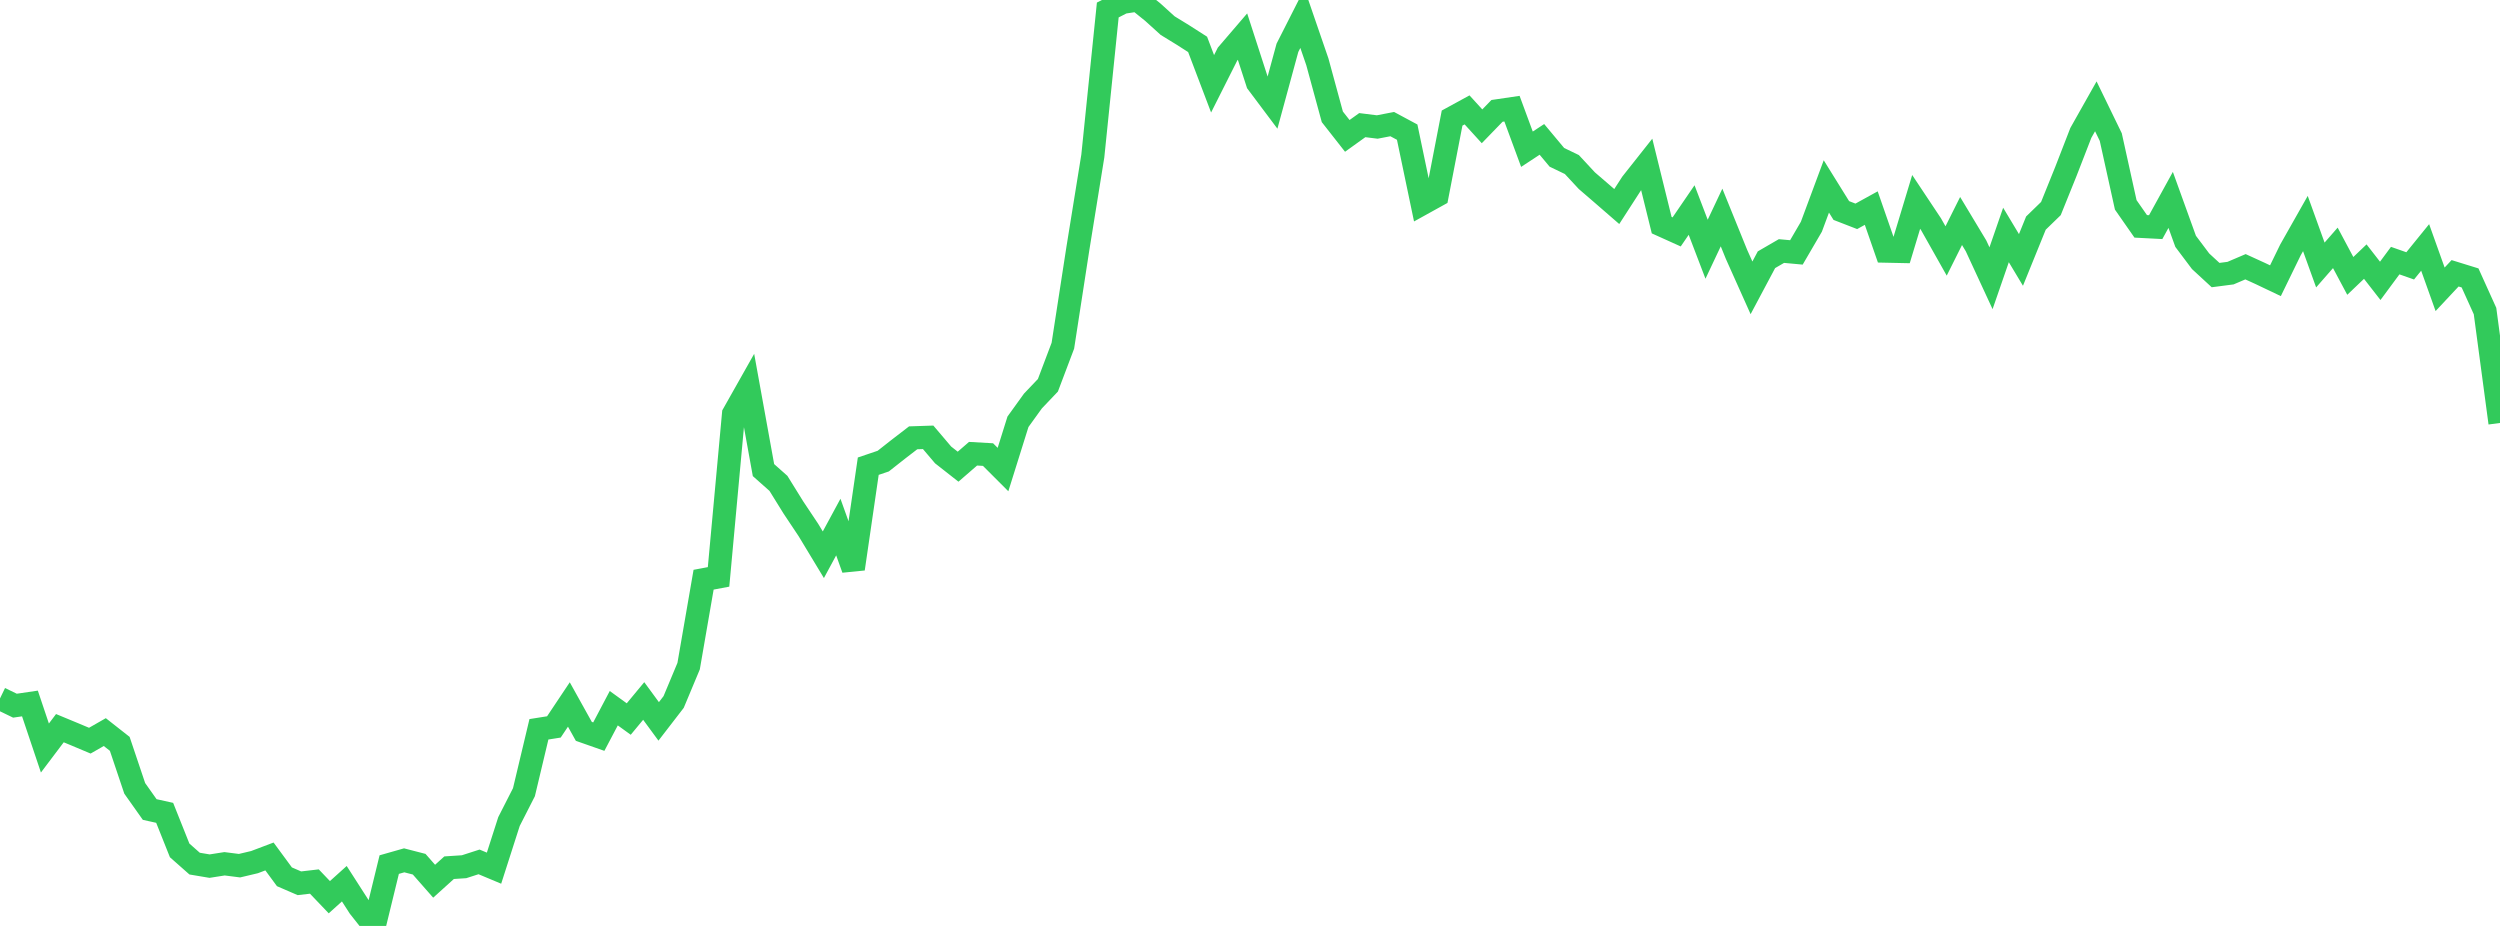 <?xml version="1.0" standalone="no"?>
<!DOCTYPE svg PUBLIC "-//W3C//DTD SVG 1.1//EN" "http://www.w3.org/Graphics/SVG/1.1/DTD/svg11.dtd">

<svg width="135" height="50" viewBox="0 0 135 50" preserveAspectRatio="none" 
  xmlns="http://www.w3.org/2000/svg"
  xmlns:xlink="http://www.w3.org/1999/xlink">


<polyline points="0.0, 37.716 0.808, 38.107 1.617, 37.988 2.425, 40.393 3.234, 39.321 4.042, 39.656 4.85, 39.996 5.659, 39.533 6.467, 40.168 7.275, 42.571 8.084, 43.714 8.892, 43.893 9.701, 45.921 10.509, 46.635 11.317, 46.771 12.126, 46.644 12.934, 46.747 13.743, 46.555 14.551, 46.249 15.359, 47.347 16.168, 47.697 16.976, 47.603 17.784, 48.449 18.593, 47.72 19.401, 48.978 20.21, 50.0 21.018, 46.688 21.826, 46.458 22.635, 46.667 23.443, 47.586 24.251, 46.856 25.06, 46.803 25.868, 46.542 26.677, 46.881 27.485, 44.364 28.293, 42.778 29.102, 39.382 29.91, 39.254 30.719, 38.042 31.527, 39.494 32.335, 39.778 33.144, 38.243 33.952, 38.828 34.76, 37.853 35.569, 38.955 36.377, 37.907 37.186, 35.972 37.994, 31.304 38.802, 31.152 39.611, 22.353 40.419, 20.921 41.228, 25.385 42.036, 26.102 42.844, 27.405 43.653, 28.619 44.461, 29.956 45.269, 28.461 46.078, 30.716 46.886, 25.174 47.695, 24.9 48.503, 24.264 49.311, 23.642 50.12, 23.615 50.928, 24.566 51.737, 25.201 52.545, 24.501 53.353, 24.547 54.162, 25.356 54.97, 22.776 55.778, 21.655 56.587, 20.805 57.395, 18.668 58.204, 13.428 59.012, 8.425 59.82, 0.54 60.629, 0.125 61.437, 0.0 62.246, 0.652 63.054, 1.384 63.862, 1.879 64.671, 2.397 65.479, 4.525 66.287, 2.92 67.096, 1.977 67.904, 4.472 68.713, 5.551 69.521, 2.582 70.329, 0.989 71.138, 3.341 71.946, 6.308 72.754, 7.338 73.563, 6.757 74.371, 6.858 75.18, 6.702 75.988, 7.136 76.796, 11.001 77.605, 10.553 78.413, 6.376 79.222, 5.934 80.03, 6.821 80.838, 5.987 81.647, 5.868 82.455, 8.058 83.263, 7.527 84.072, 8.496 84.88, 8.885 85.689, 9.756 86.497, 10.452 87.305, 11.153 88.114, 9.899 88.922, 8.878 89.731, 12.158 90.539, 12.523 91.347, 11.342 92.156, 13.458 92.964, 11.745 93.772, 13.737 94.581, 15.544 95.389, 14.025 96.198, 13.556 97.006, 13.63 97.814, 12.244 98.623, 10.067 99.431, 11.368 100.24, 11.682 101.048, 11.237 101.856, 13.562 102.665, 13.579 103.473, 10.902 104.281, 12.117 105.09, 13.552 105.898, 11.934 106.707, 13.279 107.515, 15.025 108.323, 12.688 109.132, 14.037 109.94, 12.047 110.749, 11.262 111.557, 9.26 112.365, 7.177 113.174, 5.741 113.982, 7.403 114.79, 11.063 115.599, 12.223 116.407, 12.265 117.216, 10.794 118.024, 13.032 118.832, 14.108 119.641, 14.854 120.449, 14.749 121.257, 14.404 122.066, 14.774 122.874, 15.159 123.683, 13.499 124.491, 12.071 125.299, 14.31 126.108, 13.385 126.916, 14.899 127.725, 14.127 128.533, 15.166 129.341, 14.073 130.15, 14.357 130.958, 13.361 131.766, 15.622 132.575, 14.758 133.383, 15.008 134.192, 16.798 135.0, 22.84" fill="none" stroke="#32ca5b" stroke-width="1.25"/>

</svg>
